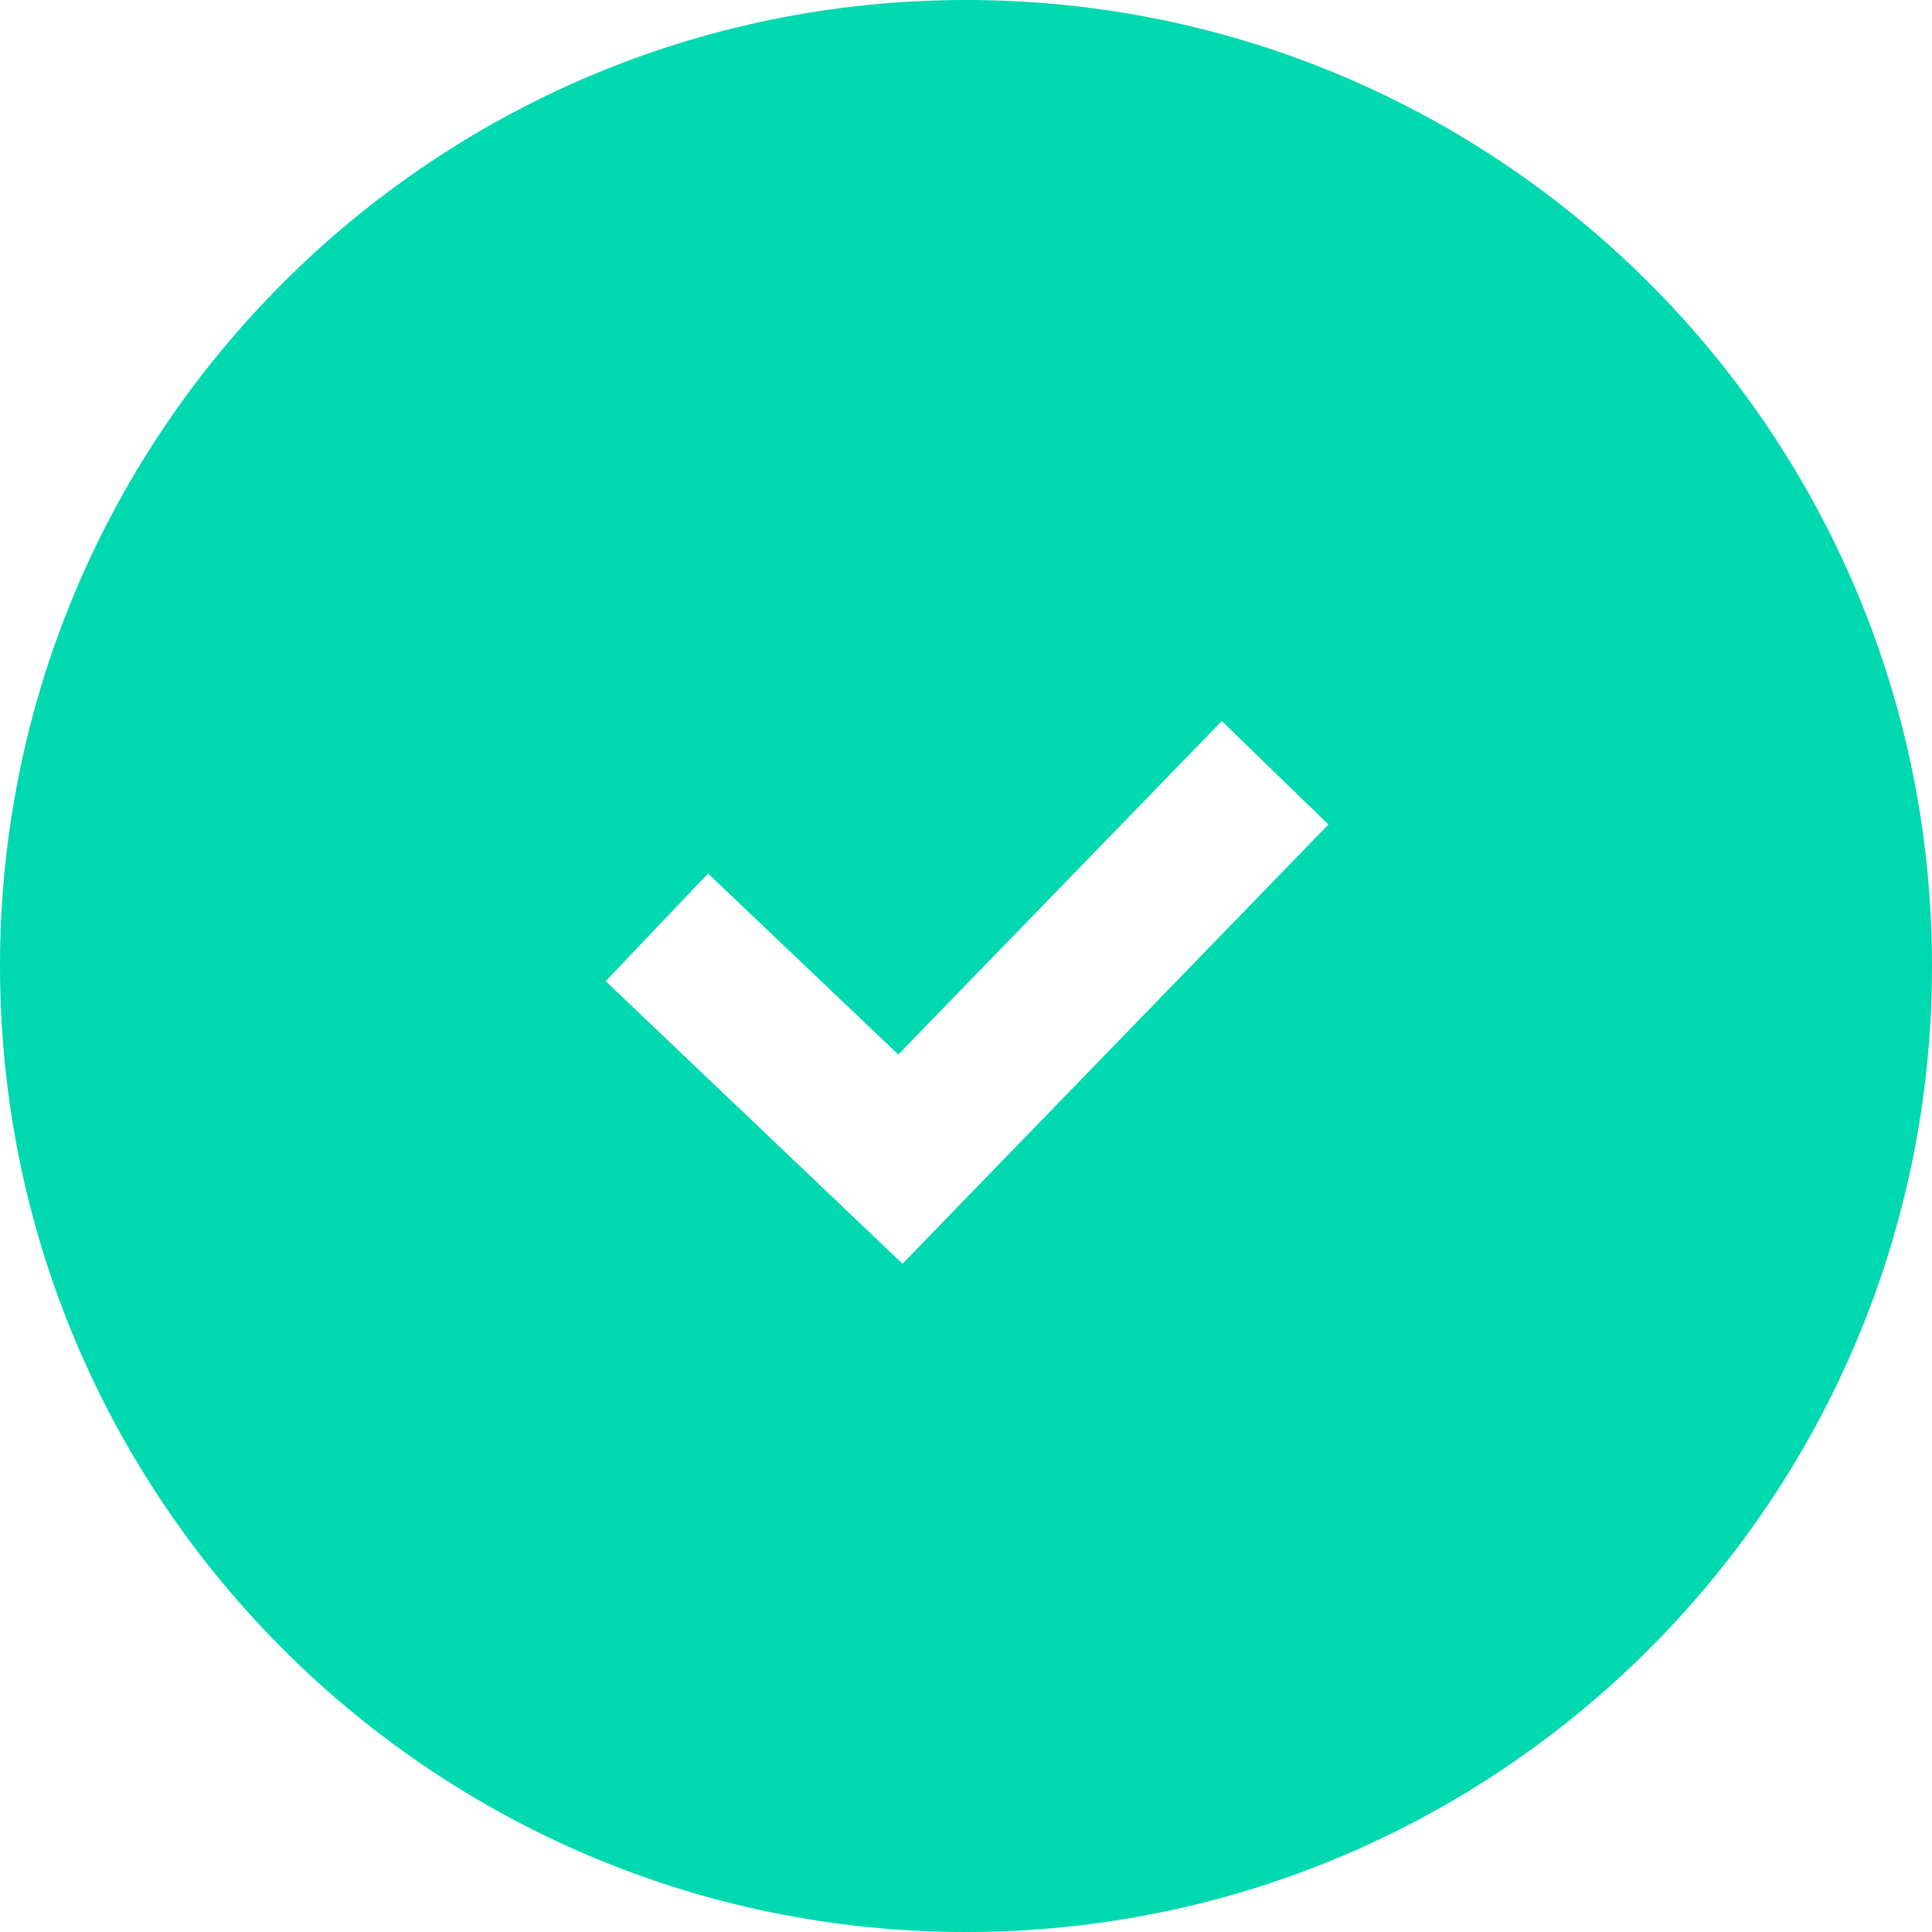 <svg preserveAspectRatio="none" width="100%" height="100%" overflow="visible" style="display: block;" viewBox="0 0 20 20" fill="none" xmlns="http://www.w3.org/2000/svg">
<path id="Subtract" fill-rule="evenodd" clip-rule="evenodd" d="M10 20C15.523 20 20 15.523 20 10C20 4.477 15.523 0 10 0C4.477 0 0 4.477 0 10C0 15.523 4.477 20 10 20ZM13.752 8.535L13.2 8L12.648 7.464L9.299 10.916L7.33 9.043L6.8 9.599L6.27 10.157L8.791 12.557L9.343 13.083L9.873 12.535L13.752 8.535Z" fill="#00D8AF"/>
</svg>
